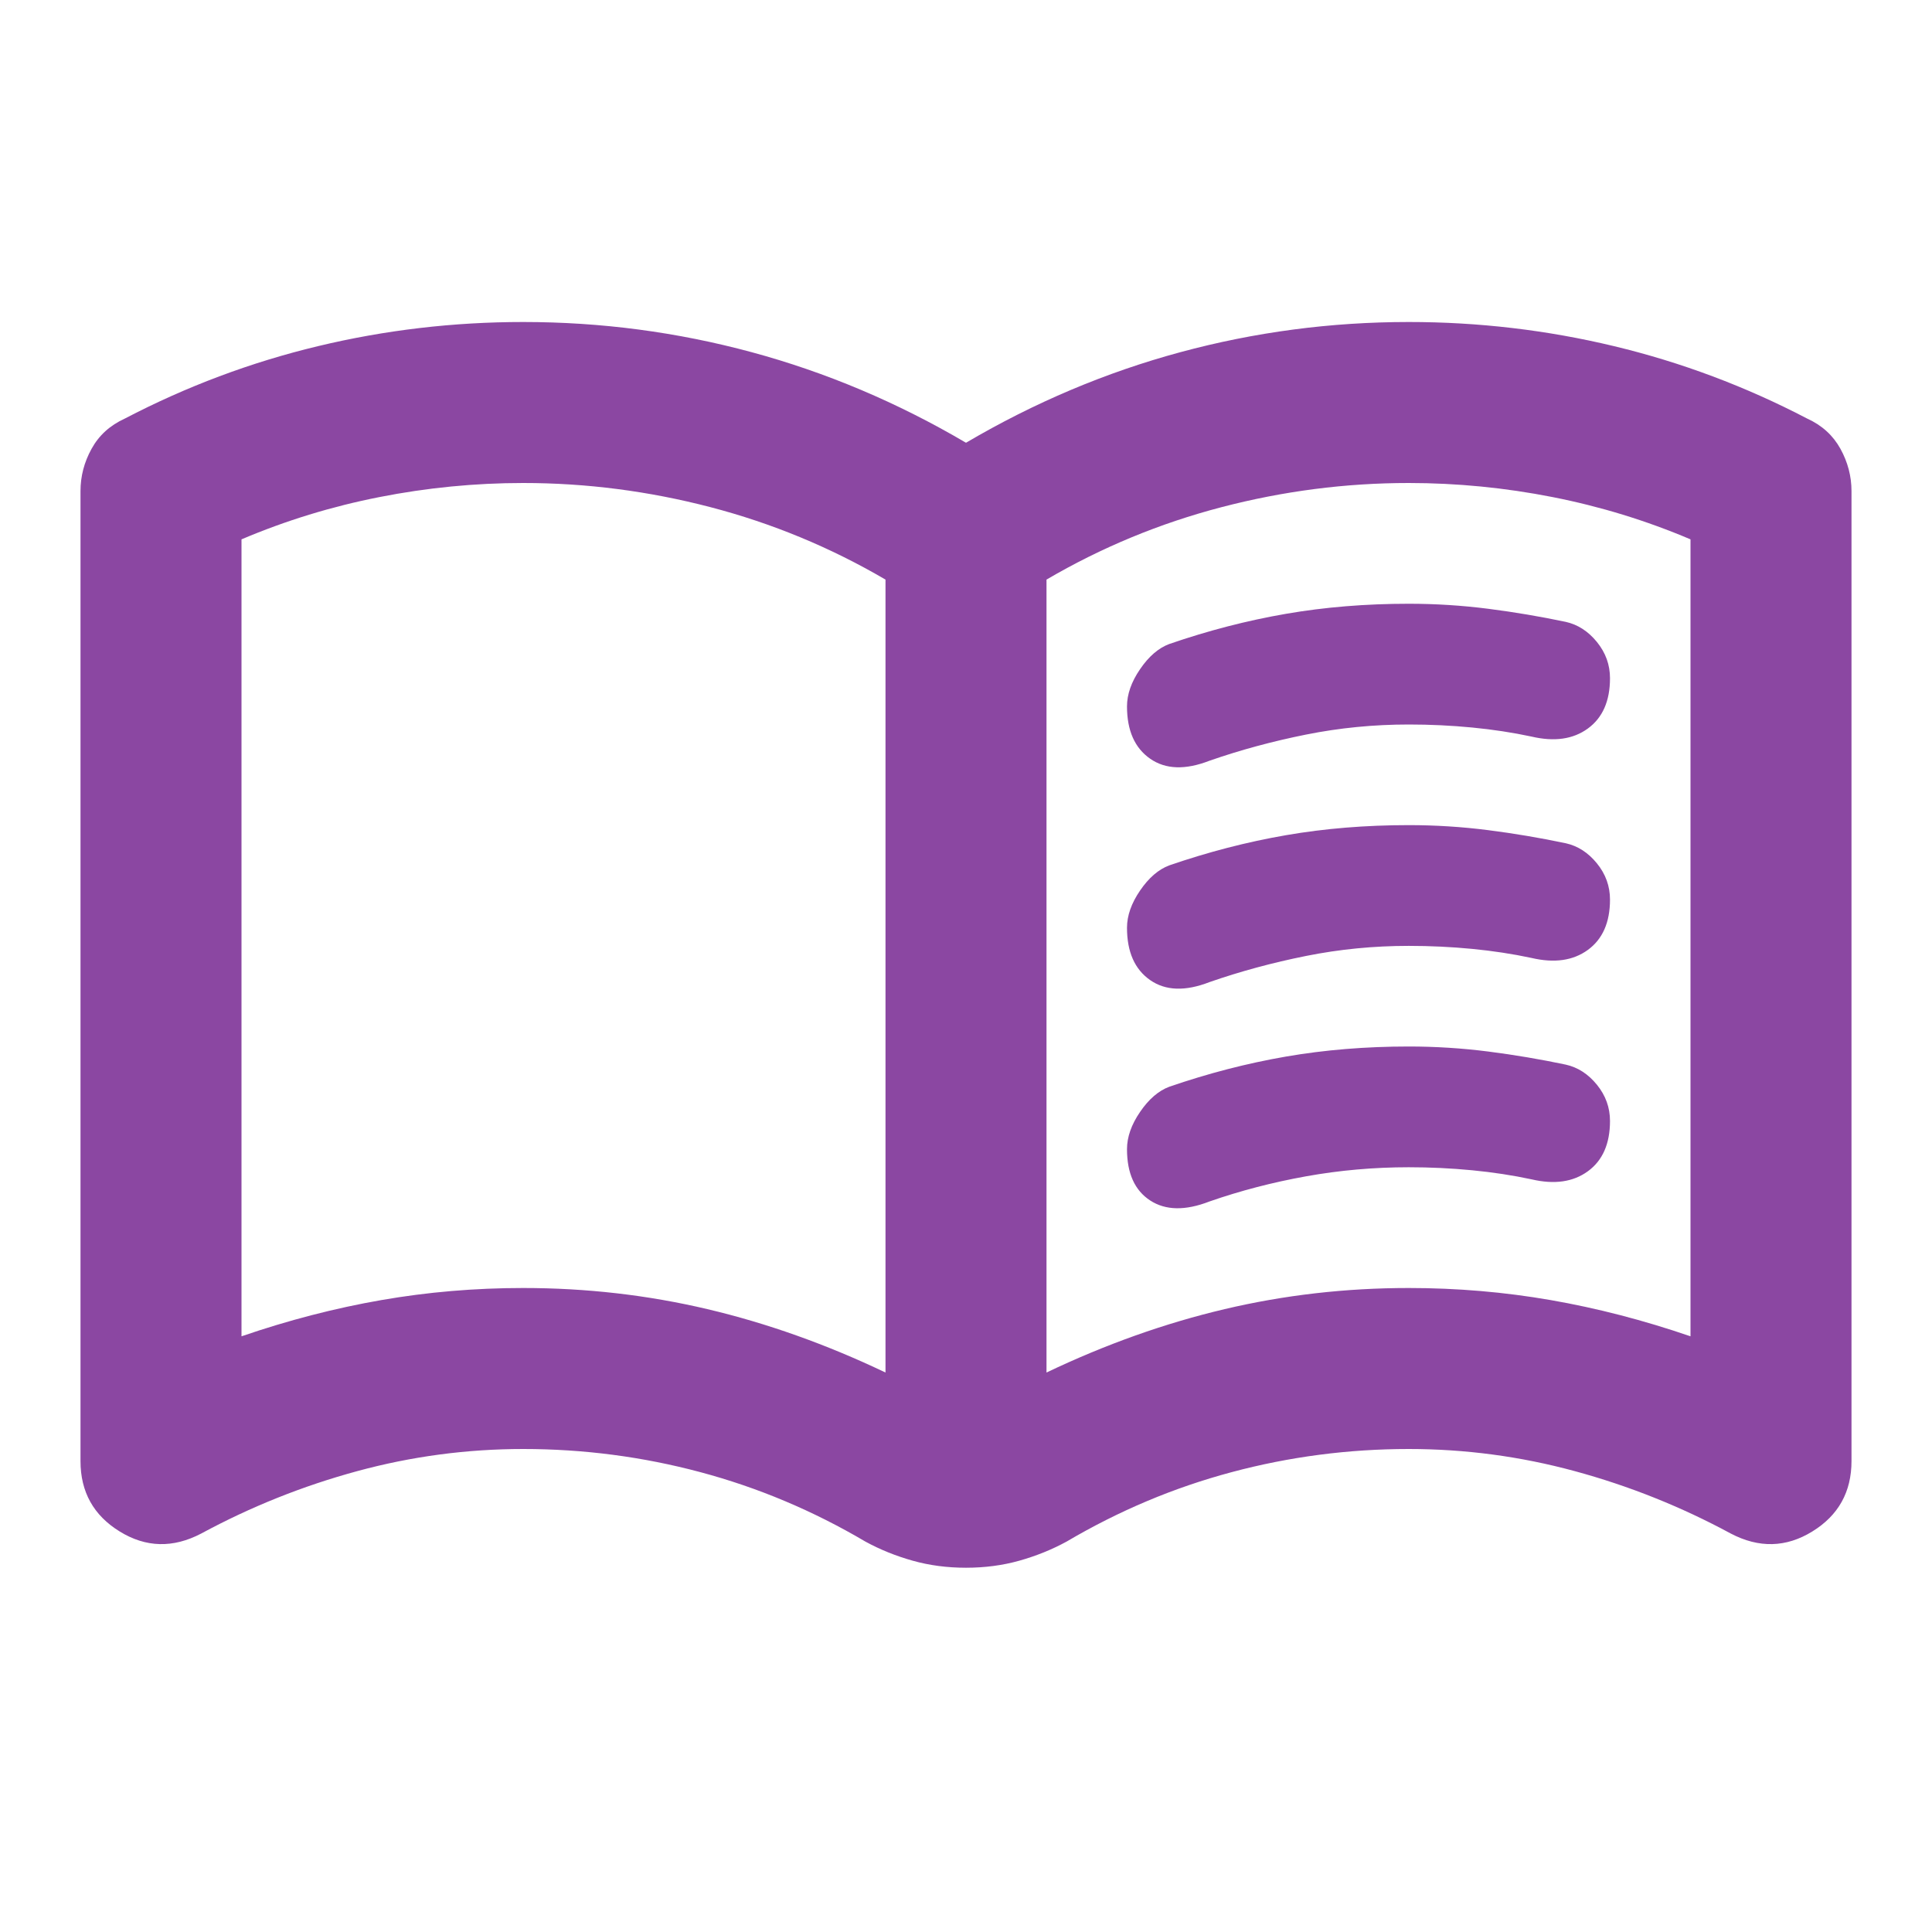 <?xml version="1.0" encoding="UTF-8"?> <svg xmlns="http://www.w3.org/2000/svg" width="48" height="48" viewBox="0 0 48 48" fill="none"><path d="M13 32C14.566 32 16.091 32.175 17.575 32.525C19.058 32.875 20.533 33.4 22 34.1V14.4C20.633 13.6 19.183 13 17.65 12.6C16.116 12.2 14.566 12 13 12C11.8 12 10.608 12.117 9.425 12.35C8.241 12.583 7.1 12.933 6 13.4V33.2C7.166 32.8 8.325 32.5 9.475 32.3C10.625 32.1 11.8 32 13 32ZM26 34.1C27.466 33.4 28.942 32.875 30.425 32.525C31.908 32.175 33.433 32 35 32C36.2 32 37.375 32.1 38.525 32.3C39.675 32.5 40.833 32.8 42 33.2V13.4C40.9 12.933 39.758 12.583 38.575 12.35C37.392 12.117 36.2 12 35 12C33.433 12 31.883 12.2 30.35 12.6C28.817 13 27.366 13.6 26 14.4V34.1ZM24 38.95C23.533 38.95 23.091 38.892 22.675 38.775C22.258 38.658 21.866 38.5 21.5 38.3C20.2 37.533 18.833 36.958 17.4 36.575C15.966 36.192 14.5 36 13 36C11.6 36 10.225 36.183 8.875 36.55C7.525 36.917 6.233 37.433 5 38.1C4.3 38.467 3.625 38.45 2.975 38.05C2.325 37.65 2 37.067 2 36.3V12.2C2 11.833 2.091 11.483 2.275 11.15C2.458 10.817 2.733 10.567 3.1 10.4C4.633 9.6 6.233 9 7.9 8.6C9.566 8.2 11.267 8 13 8C14.933 8 16.825 8.25 18.675 8.75C20.525 9.25 22.3 10 24 11C25.7 10 27.475 9.25 29.325 8.75C31.175 8.25 33.066 8 35 8C36.733 8 38.433 8.2 40.1 8.6C41.767 9 43.367 9.6 44.9 10.4C45.267 10.567 45.541 10.817 45.725 11.15C45.908 11.483 46 11.833 46 12.2V36.3C46 37.067 45.675 37.65 45.025 38.05C44.375 38.45 43.7 38.467 43 38.1C41.767 37.433 40.475 36.917 39.125 36.55C37.775 36.183 36.4 36 35 36C33.5 36 32.033 36.192 30.6 36.575C29.166 36.958 27.8 37.533 26.5 38.3C26.133 38.5 25.741 38.658 25.325 38.775C24.908 38.892 24.466 38.95 24 38.95ZM28 17.55C28 17.25 28.108 16.942 28.325 16.625C28.541 16.308 28.783 16.1 29.05 16C30.017 15.667 30.983 15.417 31.95 15.25C32.916 15.083 33.933 15 35 15C35.666 15 36.325 15.042 36.975 15.125C37.625 15.208 38.267 15.317 38.9 15.45C39.2 15.517 39.458 15.683 39.675 15.95C39.892 16.217 40 16.517 40 16.85C40 17.417 39.816 17.833 39.45 18.1C39.083 18.367 38.617 18.433 38.05 18.3C37.583 18.2 37.092 18.125 36.575 18.075C36.058 18.025 35.533 18 35 18C34.133 18 33.283 18.083 32.45 18.25C31.616 18.417 30.817 18.633 30.05 18.9C29.45 19.133 28.958 19.117 28.575 18.85C28.192 18.583 28 18.15 28 17.55ZM28 28.55C28 28.25 28.108 27.942 28.325 27.625C28.541 27.308 28.783 27.1 29.05 27C30.017 26.667 30.983 26.417 31.95 26.25C32.916 26.083 33.933 26 35 26C35.666 26 36.325 26.042 36.975 26.125C37.625 26.208 38.267 26.317 38.9 26.45C39.2 26.517 39.458 26.683 39.675 26.95C39.892 27.217 40 27.517 40 27.85C40 28.417 39.816 28.833 39.45 29.1C39.083 29.367 38.617 29.433 38.05 29.3C37.583 29.2 37.092 29.125 36.575 29.075C36.058 29.025 35.533 29 35 29C34.133 29 33.283 29.075 32.45 29.225C31.616 29.375 30.817 29.583 30.05 29.85C29.45 30.083 28.958 30.075 28.575 29.825C28.192 29.575 28 29.15 28 28.55ZM28 23.05C28 22.75 28.108 22.442 28.325 22.125C28.541 21.808 28.783 21.6 29.05 21.5C30.017 21.167 30.983 20.917 31.95 20.75C32.916 20.583 33.933 20.5 35 20.5C35.666 20.5 36.325 20.542 36.975 20.625C37.625 20.708 38.267 20.817 38.9 20.95C39.2 21.017 39.458 21.183 39.675 21.45C39.892 21.717 40 22.017 40 22.35C40 22.917 39.816 23.333 39.45 23.6C39.083 23.867 38.617 23.933 38.05 23.8C37.583 23.7 37.092 23.625 36.575 23.575C36.058 23.525 35.533 23.5 35 23.5C34.133 23.5 33.283 23.583 32.45 23.75C31.616 23.917 30.817 24.133 30.05 24.4C29.45 24.633 28.958 24.617 28.575 24.35C28.192 24.083 28 23.65 28 23.05Z" fill="#8B47A2"></path></svg> 